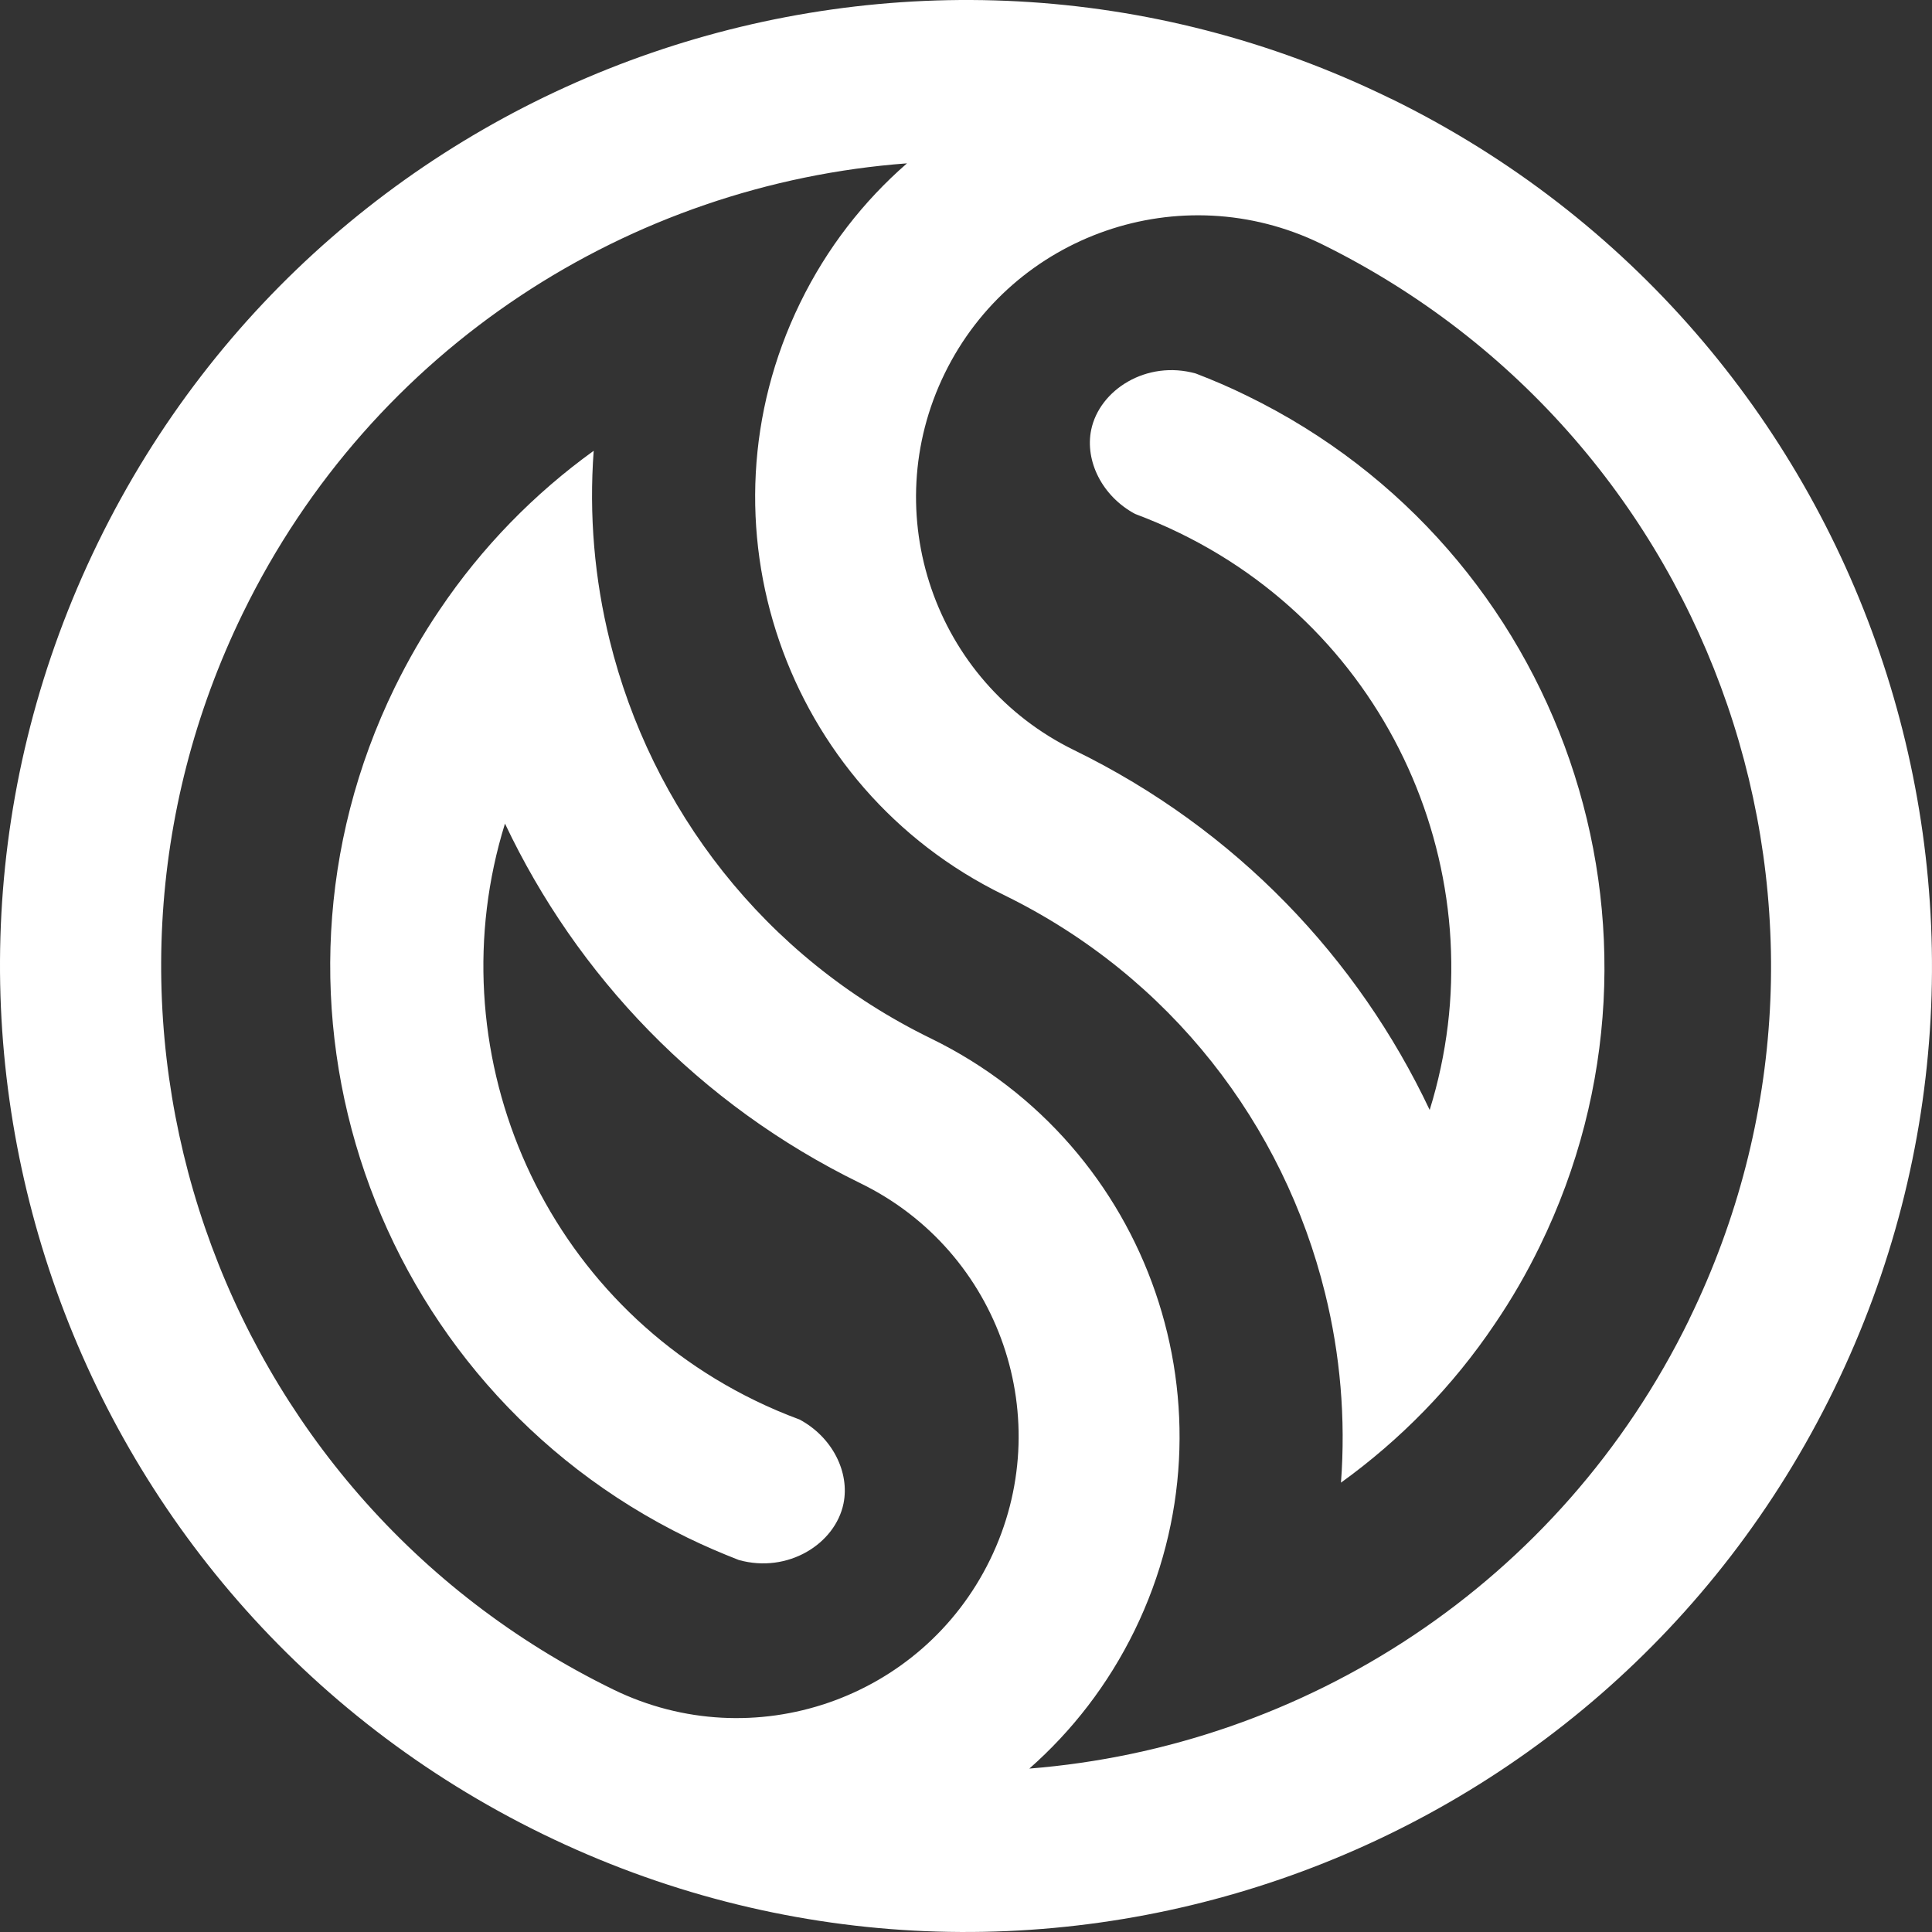 <svg width="24" height="24" viewBox="0 0 24 24" fill="none" xmlns="http://www.w3.org/2000/svg">
<rect x="0" y="0" width="24" height="24" fill="#333333" stroke="none"/>
<path d="M17.292 1.233C17.292 1.233 17.285 1.23 17.281 1.227C17.274 1.225 17.268 1.221 17.261 1.218C11.306 -1.688 4.123 0.784 1.218 6.739C-1.688 12.694 0.784 19.877 6.739 22.782C12.694 25.688 19.878 23.216 22.782 17.261C25.683 11.316 23.224 4.146 17.29 1.231L17.292 1.233ZM20.987 16.385C19.379 19.682 16.197 21.699 12.787 21.97C13.317 21.503 13.765 20.928 14.095 20.253C15.427 17.524 14.293 14.231 11.564 12.9C9.486 11.886 8.087 10.038 7.574 7.956C7.385 7.193 7.316 6.398 7.375 5.6C6.64 6.13 5.988 6.793 5.461 7.576C5.255 7.879 5.07 8.201 4.904 8.539C2.99 12.46 4.619 17.188 8.539 19.101C8.75 19.204 8.963 19.295 9.178 19.379C9.788 19.549 10.375 19.178 10.478 18.679C10.558 18.291 10.342 17.854 9.933 17.634C9.746 17.565 9.558 17.485 9.374 17.395C6.678 16.079 5.41 13.01 6.273 10.231C7.164 12.113 8.675 13.716 10.691 14.7C12.427 15.548 13.146 17.642 12.298 19.377C11.45 21.114 9.355 21.835 7.619 20.988C2.656 18.567 0.595 12.58 3.017 7.617C4.633 4.304 7.838 2.285 11.267 2.029C10.728 2.498 10.272 3.08 9.939 3.764C8.607 6.493 9.74 9.786 12.469 11.117C14.547 12.132 15.947 13.979 16.46 16.063C16.649 16.826 16.718 17.621 16.658 18.418C17.393 17.888 18.046 17.225 18.572 16.442C18.778 16.139 18.964 15.818 19.129 15.479C21.043 11.559 19.415 6.83 15.494 4.918C15.284 4.814 15.071 4.723 14.855 4.64C14.245 4.469 13.658 4.841 13.555 5.34C13.476 5.727 13.691 6.164 14.1 6.384C14.288 6.455 14.476 6.534 14.659 6.624C17.355 7.94 18.624 11.009 17.76 13.788C16.87 11.905 15.358 10.302 13.342 9.318C11.607 8.47 10.887 6.377 11.735 4.64C12.582 2.906 14.67 2.185 16.404 3.025C21.352 5.452 23.404 11.429 20.986 16.385H20.987Z" fill="white"/>
</svg>
